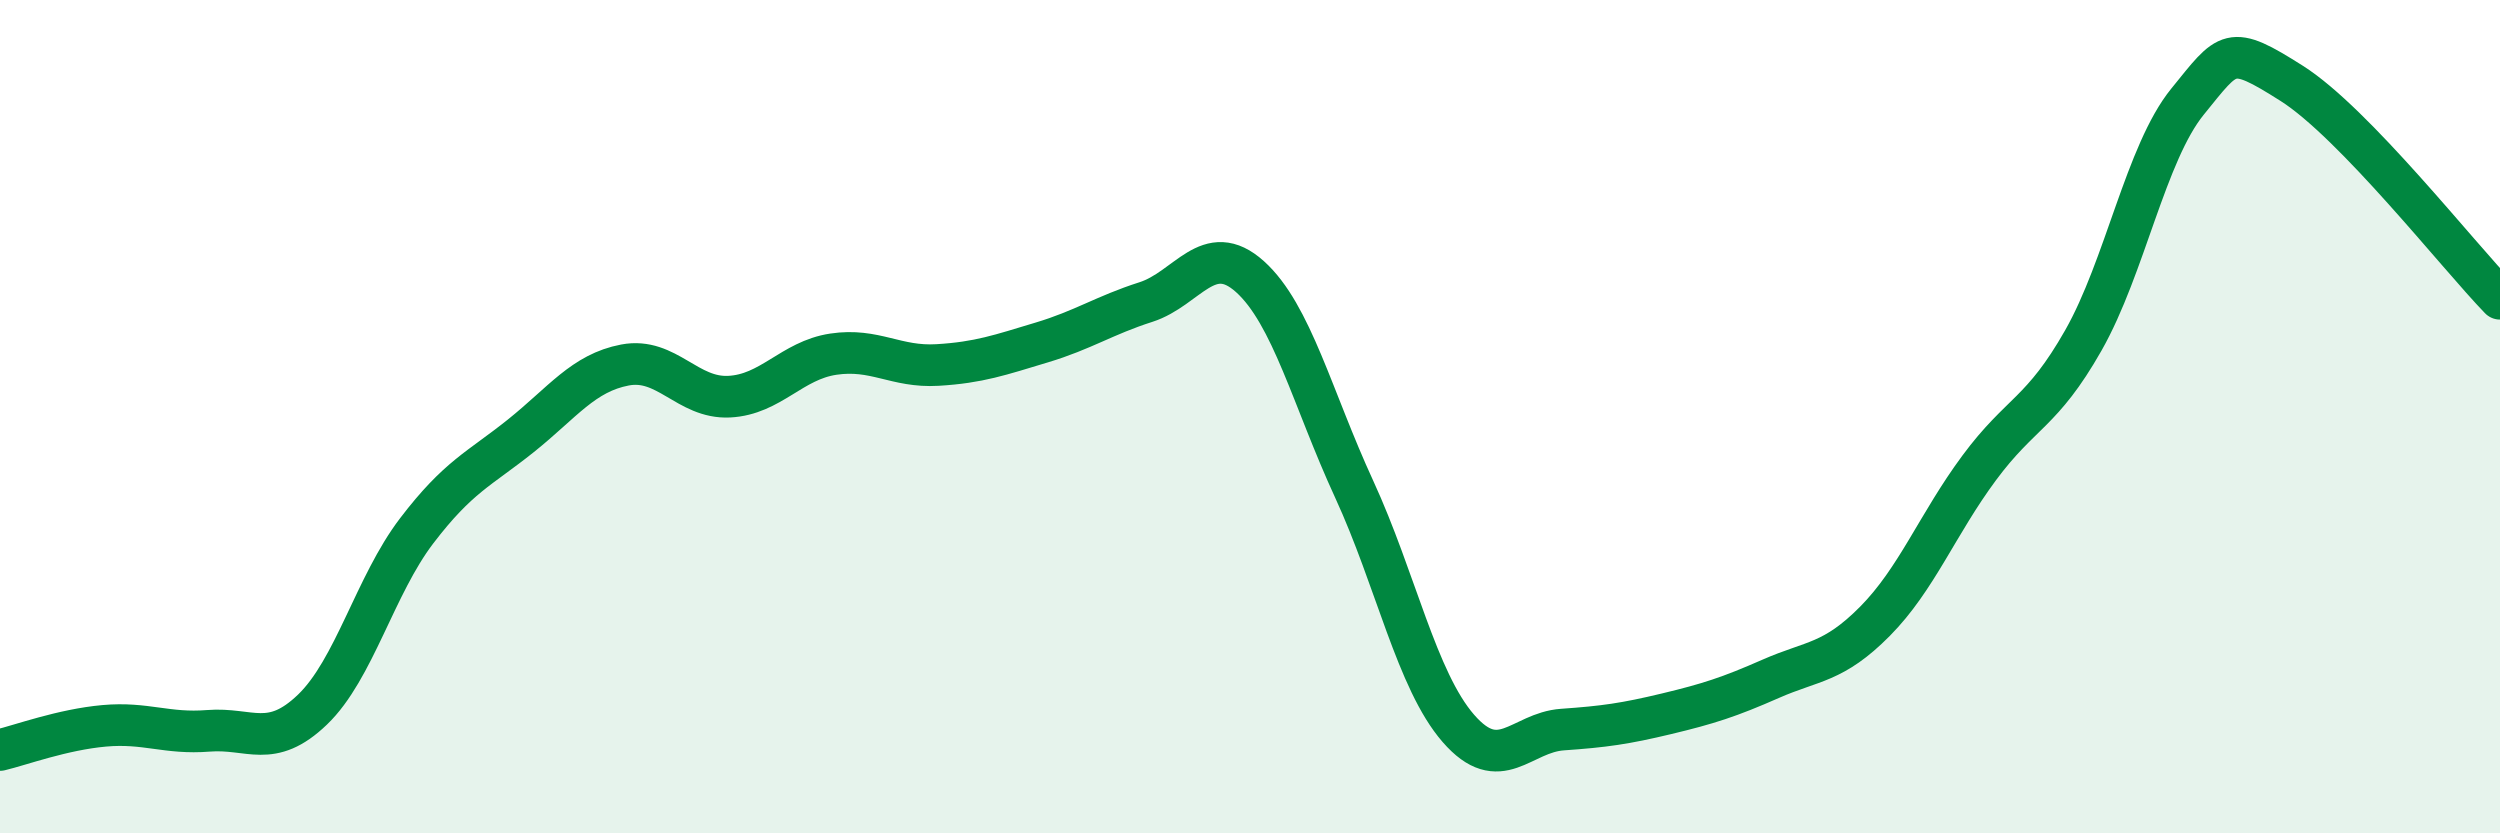 
    <svg width="60" height="20" viewBox="0 0 60 20" xmlns="http://www.w3.org/2000/svg">
      <path
        d="M 0,18 C 0.5,17.88 1.5,17.51 2.5,17.42 C 3.5,17.33 4,17.62 5,17.54 C 6,17.46 6.5,17.99 7.5,17.03 C 8.5,16.07 9,14.05 10,12.74 C 11,11.43 11.5,11.26 12.5,10.46 C 13.5,9.66 14,8.95 15,8.76 C 16,8.57 16.5,9.57 17.5,9.52 C 18.5,9.47 19,8.65 20,8.5 C 21,8.35 21.5,8.82 22.5,8.76 C 23.5,8.7 24,8.52 25,8.22 C 26,7.92 26.5,7.57 27.5,7.25 C 28.5,6.93 29,5.74 30,6.64 C 31,7.54 31.5,9.57 32.5,11.74 C 33.5,13.91 34,16.33 35,17.48 C 36,18.63 36.5,17.58 37.5,17.51 C 38.5,17.44 39,17.37 40,17.13 C 41,16.89 41.5,16.73 42.5,16.29 C 43.5,15.85 44,15.92 45,14.91 C 46,13.9 46.5,12.58 47.5,11.23 C 48.5,9.88 49,9.93 50,8.17 C 51,6.41 51.5,3.67 52.5,2.44 C 53.5,1.21 53.5,1.05 55,2 C 56.5,2.95 59,6.14 60,7.17L60 20L0 20Z"
        fill="#008740"
        opacity="0.1"
        stroke-linecap="round"
        stroke-linejoin="round"
      />
      <path
        d="M 0,18 C 0.5,17.88 1.5,17.51 2.5,17.42 C 3.5,17.33 4,17.62 5,17.54 C 6,17.46 6.5,17.99 7.5,17.03 C 8.5,16.07 9,14.05 10,12.74 C 11,11.43 11.5,11.26 12.5,10.46 C 13.5,9.66 14,8.95 15,8.76 C 16,8.57 16.5,9.57 17.5,9.52 C 18.5,9.47 19,8.65 20,8.5 C 21,8.35 21.5,8.82 22.5,8.76 C 23.5,8.7 24,8.52 25,8.22 C 26,7.92 26.5,7.57 27.5,7.25 C 28.5,6.93 29,5.74 30,6.64 C 31,7.54 31.5,9.57 32.5,11.74 C 33.5,13.91 34,16.33 35,17.48 C 36,18.63 36.5,17.58 37.5,17.51 C 38.5,17.44 39,17.37 40,17.13 C 41,16.89 41.5,16.73 42.5,16.29 C 43.5,15.85 44,15.92 45,14.91 C 46,13.9 46.5,12.58 47.5,11.23 C 48.5,9.88 49,9.93 50,8.17 C 51,6.41 51.5,3.67 52.5,2.44 C 53.5,1.21 53.5,1.05 55,2 C 56.5,2.95 59,6.14 60,7.17"
        stroke="#008740"
        stroke-width="1"
        fill="none"
        stroke-linecap="round"
        stroke-linejoin="round"
      />
    </svg>
  